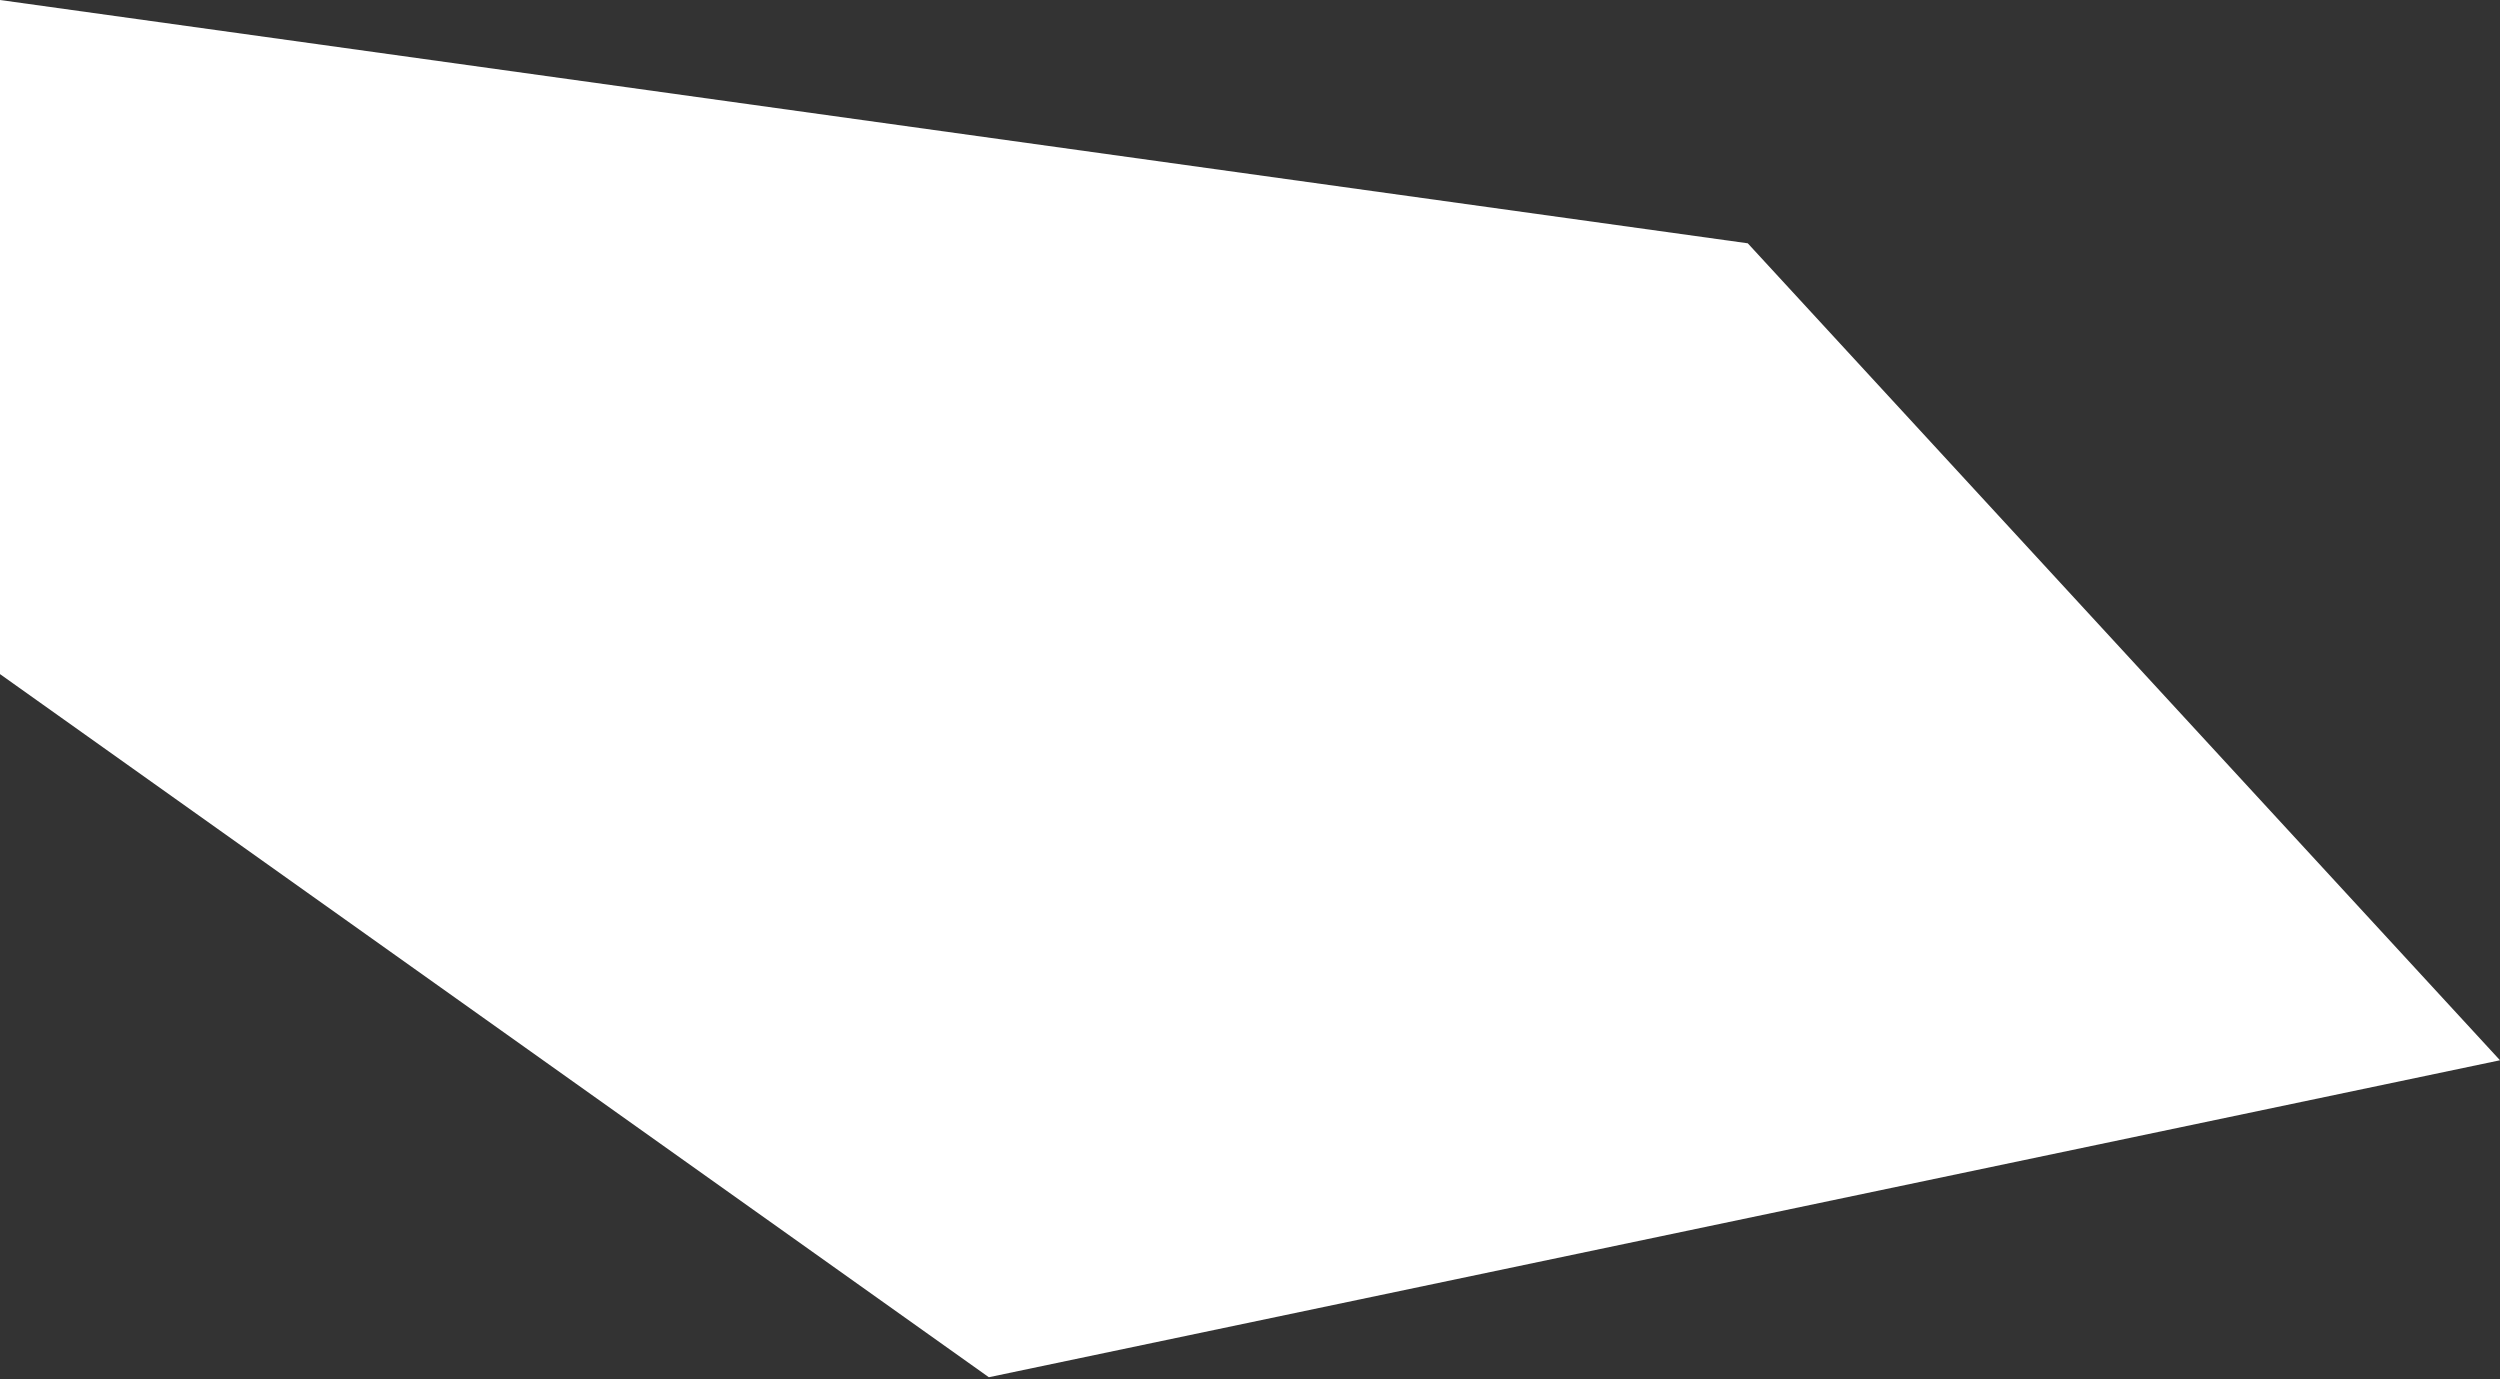 <?xml version="1.0" encoding="UTF-8"?> <svg xmlns="http://www.w3.org/2000/svg" width="560" height="309" viewBox="0 0 560 309" fill="none"><rect x="0" y="0" width="560" height="309" fill="#333333" stroke="none"/> <path d="M391.5 54.5L0 0V151L221.5 308.5L560 237.5L391.5 54.5Z" fill="white"></path> </svg> 